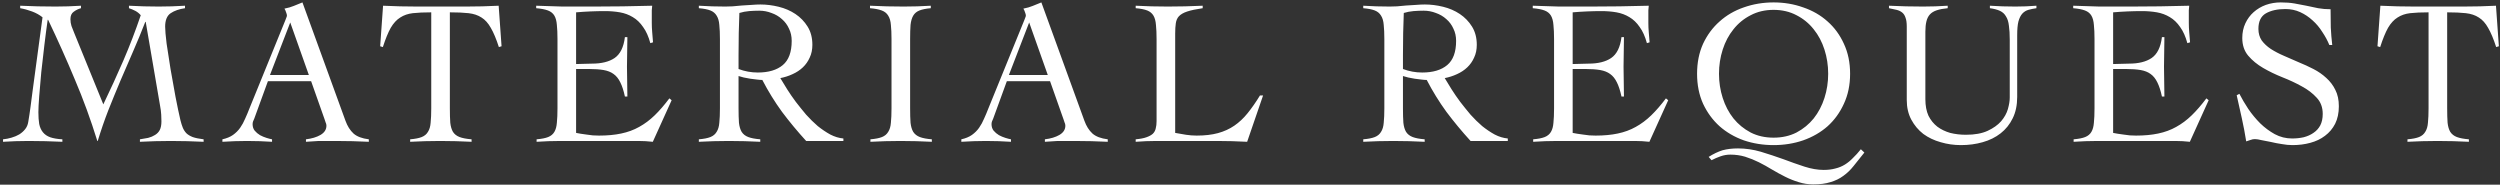 <svg width="677" height="50" viewBox="0 0 677 50" fill="none" xmlns="http://www.w3.org/2000/svg">
<rect x="0" y="0" width="677" height="50" fill="#333333" stroke="none"/>
<path d="M34.923 1.55C36.267 1.625 37.611 1.681 38.955 1.718C40.299 1.756 41.643 1.774 42.987 1.774C44.182 1.774 45.358 1.756 46.515 1.718C47.71 1.681 48.904 1.625 50.099 1.55V2.222C48.531 2.446 47.243 2.894 46.235 3.566C45.227 4.238 44.723 5.452 44.723 7.206C44.723 8.14 44.854 9.67 45.115 11.798C45.414 13.889 45.769 16.185 46.179 18.686C46.627 21.188 47.075 23.689 47.523 26.19C48.008 28.692 48.456 30.82 48.867 32.574C49.054 33.321 49.259 33.974 49.483 34.534C49.707 35.094 50.025 35.598 50.435 36.046C50.846 36.457 51.425 36.812 52.171 37.11C52.918 37.372 53.907 37.577 55.139 37.726V38.398C53.646 38.324 52.153 38.268 50.659 38.23C49.203 38.193 47.728 38.174 46.235 38.174C44.816 38.174 43.416 38.193 42.035 38.23C40.691 38.268 39.31 38.324 37.891 38.398V37.726C38.675 37.614 39.422 37.484 40.131 37.334C40.84 37.148 41.456 36.886 41.979 36.55C42.539 36.214 42.968 35.766 43.267 35.206C43.566 34.609 43.715 33.825 43.715 32.854C43.715 32.406 43.697 31.809 43.659 31.062C43.622 30.316 43.51 29.457 43.323 28.486L39.459 5.918H39.347C38.302 8.606 37.2 11.276 36.043 13.926C34.886 16.54 33.747 19.172 32.627 21.822C31.507 24.473 30.406 27.161 29.323 29.886C28.278 32.574 27.326 35.337 26.467 38.174H26.355C24.563 32.388 22.529 26.825 20.251 21.486C18.011 16.11 15.603 10.734 13.027 5.358H12.915C12.617 7.412 12.318 9.689 12.019 12.19C11.72 14.692 11.441 17.137 11.179 19.526C10.955 21.878 10.768 24.044 10.619 26.022C10.47 27.964 10.395 29.42 10.395 30.39C10.395 31.622 10.47 32.686 10.619 33.582C10.806 34.478 11.142 35.225 11.627 35.822C12.113 36.42 12.766 36.868 13.587 37.166C14.446 37.465 15.547 37.652 16.891 37.726V38.398C15.323 38.324 13.793 38.268 12.299 38.23C10.806 38.193 9.275 38.174 7.707 38.174C6.55 38.174 5.392 38.193 4.235 38.23C3.115 38.268 1.976 38.324 0.819 38.398V37.726C1.603 37.652 2.368 37.502 3.115 37.278C3.899 37.054 4.608 36.756 5.243 36.382C5.878 35.972 6.4 35.505 6.811 34.982C7.259 34.422 7.539 33.769 7.651 33.022C7.875 31.716 8.08 30.353 8.267 28.934C8.454 27.478 8.64 26.041 8.827 24.622L11.515 4.686C10.731 4.052 9.798 3.529 8.715 3.118C7.632 2.708 6.55 2.409 5.467 2.222V1.55C7.072 1.625 8.659 1.681 10.227 1.718C11.832 1.756 13.438 1.774 15.043 1.774C16.201 1.774 17.339 1.756 18.459 1.718C19.616 1.681 20.774 1.625 21.931 1.55V2.222C21.222 2.409 20.569 2.726 19.971 3.174C19.374 3.585 19.075 4.257 19.075 5.19C19.075 5.825 19.169 6.441 19.355 7.038C19.579 7.636 19.822 8.252 20.083 8.886L27.979 28.262C29.883 24.305 31.694 20.348 33.411 16.39C35.129 12.396 36.697 8.308 38.115 4.126C37.705 3.641 37.219 3.249 36.659 2.95C36.099 2.652 35.52 2.409 34.923 2.222V1.55ZM72.549 21.99L68.853 32.126C68.741 32.425 68.629 32.686 68.517 32.91C68.442 33.134 68.405 33.377 68.405 33.638C68.405 34.31 68.592 34.889 68.965 35.374C69.376 35.86 69.861 36.27 70.421 36.606C70.981 36.905 71.56 37.148 72.157 37.334C72.754 37.521 73.258 37.652 73.669 37.726V38.398C72.549 38.324 71.429 38.268 70.309 38.23C69.189 38.193 68.05 38.174 66.893 38.174C65.773 38.174 64.672 38.193 63.589 38.23C62.544 38.268 61.424 38.324 60.229 38.398V37.726C61.386 37.465 62.338 37.073 63.085 36.55C63.869 35.99 64.522 35.337 65.045 34.59C65.568 33.844 66.016 33.022 66.389 32.126C66.8 31.23 67.192 30.297 67.565 29.326L77.253 5.526C77.365 5.265 77.458 5.022 77.533 4.798C77.645 4.574 77.701 4.369 77.701 4.182C77.701 3.996 77.626 3.716 77.477 3.342C77.365 2.969 77.216 2.633 77.029 2.334C78 2.148 78.84 1.905 79.549 1.606C80.258 1.308 81.042 0.99 81.901 0.654L93.549 32.686C94.072 34.142 94.8 35.3 95.733 36.158C96.666 36.98 98.048 37.502 99.877 37.726V38.398C98.384 38.324 96.909 38.268 95.453 38.23C94.034 38.193 92.541 38.174 90.973 38.174C89.965 38.174 89.088 38.174 88.341 38.174C87.594 38.174 86.922 38.174 86.325 38.174C85.728 38.212 85.149 38.249 84.589 38.286C84.066 38.324 83.488 38.361 82.853 38.398V37.726C84.421 37.54 85.728 37.148 86.773 36.55C87.856 35.916 88.397 35.076 88.397 34.03C88.397 33.732 88.322 33.433 88.173 33.134C88.061 32.836 87.968 32.556 87.893 32.294L84.253 21.99H72.549ZM78.597 6.086L73.109 20.31H83.637L78.597 6.086ZM111.07 37.726C112.414 37.614 113.46 37.409 114.206 37.11C114.953 36.812 115.513 36.345 115.886 35.71C116.297 35.076 116.54 34.254 116.614 33.246C116.726 32.201 116.782 30.894 116.782 29.326V3.342C114.804 3.342 113.142 3.417 111.798 3.566C110.492 3.716 109.353 4.108 108.382 4.742C107.412 5.34 106.553 6.273 105.806 7.542C105.097 8.812 104.388 10.548 103.678 12.75L102.95 12.526L103.734 1.55C105.302 1.625 106.852 1.681 108.382 1.718C109.913 1.756 111.462 1.774 113.03 1.774H126.19C127.684 1.774 129.158 1.756 130.614 1.718C132.07 1.681 133.545 1.625 135.038 1.55L135.822 12.526L135.094 12.75C134.385 10.548 133.657 8.812 132.91 7.542C132.201 6.273 131.361 5.34 130.39 4.742C129.42 4.108 128.244 3.716 126.862 3.566C125.518 3.417 123.838 3.342 121.822 3.342V29.326C121.822 30.894 121.86 32.201 121.934 33.246C122.046 34.254 122.289 35.076 122.662 35.71C123.073 36.345 123.67 36.812 124.454 37.11C125.238 37.409 126.321 37.614 127.702 37.726V38.398C126.284 38.324 124.865 38.268 123.446 38.23C122.028 38.193 120.609 38.174 119.19 38.174C117.809 38.174 116.446 38.193 115.102 38.23C113.758 38.268 112.414 38.324 111.07 38.398V37.726ZM156.007 35.99C156.343 36.065 156.754 36.14 157.239 36.214C157.724 36.289 158.247 36.364 158.807 36.438C159.367 36.513 159.946 36.588 160.543 36.662C161.14 36.7 161.7 36.718 162.223 36.718C164.463 36.718 166.46 36.532 168.215 36.158C170.007 35.785 171.631 35.188 173.087 34.366C174.58 33.545 175.98 32.5 177.287 31.23C178.594 29.961 179.919 28.43 181.263 26.638L181.879 27.142L176.783 38.398C176.148 38.324 175.495 38.268 174.823 38.23C174.151 38.193 173.498 38.174 172.863 38.174H151.807C150.724 38.174 149.642 38.193 148.559 38.23C147.476 38.268 146.394 38.324 145.311 38.398V37.726C146.655 37.614 147.7 37.409 148.447 37.11C149.194 36.812 149.754 36.345 150.127 35.71C150.5 35.076 150.724 34.254 150.799 33.246C150.911 32.201 150.967 30.894 150.967 29.326V10.622C150.967 9.054 150.911 7.766 150.799 6.758C150.724 5.713 150.5 4.873 150.127 4.238C149.754 3.604 149.175 3.137 148.391 2.838C147.607 2.54 146.543 2.334 145.199 2.222V1.55C146.468 1.588 147.663 1.625 148.783 1.662C149.94 1.7 151.116 1.737 152.311 1.774C153.543 1.774 154.831 1.774 156.175 1.774C157.556 1.774 159.106 1.774 160.823 1.774C163.436 1.774 166.05 1.756 168.663 1.718C171.276 1.681 173.927 1.625 176.615 1.55C176.578 1.961 176.54 2.372 176.503 2.782C176.503 3.193 176.503 3.585 176.503 3.958V6.198C176.503 7.02 176.54 7.86 176.615 8.718C176.69 9.54 176.764 10.454 176.839 11.462L176.111 11.686C175.626 9.894 174.972 8.438 174.151 7.318C173.367 6.161 172.434 5.265 171.351 4.63C170.306 3.996 169.148 3.566 167.879 3.342C166.61 3.118 165.266 3.006 163.847 3.006C161.234 3.006 158.62 3.118 156.007 3.342V17.342C156.754 17.342 157.463 17.324 158.135 17.286C158.844 17.249 159.572 17.23 160.319 17.23C162.895 17.23 164.93 16.726 166.423 15.718C167.954 14.673 168.887 12.788 169.223 10.062H169.895C169.895 11.406 169.876 12.75 169.839 14.094C169.802 15.438 169.783 16.764 169.783 18.07C169.783 19.414 169.802 20.758 169.839 22.102C169.876 23.446 169.895 24.79 169.895 26.134H169.223C168.887 24.566 168.476 23.297 167.991 22.326C167.506 21.318 166.89 20.553 166.143 20.03C165.434 19.508 164.538 19.153 163.455 18.966C162.372 18.78 161.084 18.686 159.591 18.686H156.007V35.99ZM228.391 38.174H218.311C215.959 35.598 213.775 32.966 211.759 30.278C209.78 27.553 208.007 24.678 206.439 21.654C206.066 21.654 205.58 21.617 204.983 21.542C204.423 21.468 203.826 21.393 203.191 21.318C202.594 21.206 201.996 21.094 201.399 20.982C200.839 20.833 200.372 20.702 199.999 20.59V29.326C199.999 30.894 200.036 32.201 200.111 33.246C200.223 34.254 200.466 35.076 200.839 35.71C201.25 36.345 201.847 36.812 202.631 37.11C203.415 37.409 204.498 37.614 205.879 37.726V38.398C204.46 38.324 203.042 38.268 201.623 38.23C200.204 38.193 198.786 38.174 197.367 38.174C195.986 38.174 194.623 38.193 193.279 38.23C191.935 38.268 190.591 38.324 189.247 38.398V37.726C190.591 37.614 191.636 37.409 192.383 37.11C193.13 36.812 193.69 36.345 194.063 35.71C194.474 35.076 194.716 34.254 194.791 33.246C194.903 32.201 194.959 30.894 194.959 29.326V10.622C194.959 9.054 194.903 7.766 194.791 6.758C194.716 5.713 194.474 4.873 194.063 4.238C193.69 3.604 193.13 3.137 192.383 2.838C191.636 2.54 190.591 2.334 189.247 2.222V1.55C190.442 1.625 191.636 1.681 192.831 1.718C194.026 1.756 195.22 1.774 196.415 1.774C196.938 1.774 197.591 1.756 198.375 1.718C199.159 1.644 199.98 1.569 200.839 1.494C201.735 1.42 202.631 1.364 203.527 1.326C204.423 1.252 205.226 1.214 205.935 1.214C207.54 1.214 209.183 1.42 210.863 1.83C212.543 2.241 214.055 2.894 215.399 3.79C216.743 4.686 217.844 5.825 218.703 7.206C219.562 8.588 219.991 10.23 219.991 12.134C219.991 13.441 219.748 14.598 219.263 15.606C218.815 16.614 218.199 17.492 217.415 18.238C216.631 18.985 215.698 19.601 214.615 20.086C213.57 20.572 212.468 20.926 211.311 21.15C211.834 22.046 212.45 23.054 213.159 24.174C213.868 25.294 214.652 26.433 215.511 27.59C216.407 28.748 217.34 29.905 218.311 31.062C219.319 32.182 220.364 33.209 221.447 34.142C222.567 35.038 223.706 35.804 224.863 36.438C226.02 37.036 227.196 37.39 228.391 37.502V38.174ZM199.999 18.686C201.679 19.321 203.415 19.638 205.207 19.638C208.119 19.638 210.378 18.966 211.983 17.622C213.588 16.278 214.391 14.094 214.391 11.07C214.391 9.838 214.148 8.737 213.663 7.766C213.215 6.758 212.58 5.9 211.759 5.19C210.938 4.444 209.986 3.884 208.903 3.51C207.858 3.1 206.756 2.894 205.599 2.894C204.666 2.894 203.751 2.932 202.855 3.006C201.959 3.081 201.082 3.249 200.223 3.51C200.148 5.302 200.092 7.113 200.055 8.942C200.018 10.772 199.999 12.75 199.999 14.878V18.686ZM235.709 37.726C237.053 37.614 238.098 37.409 238.845 37.11C239.592 36.812 240.152 36.345 240.525 35.71C240.936 35.076 241.178 34.254 241.253 33.246C241.365 32.201 241.421 30.894 241.421 29.326V10.622C241.421 9.054 241.365 7.766 241.253 6.758C241.178 5.713 240.936 4.873 240.525 4.238C240.152 3.604 239.573 3.137 238.789 2.838C238.005 2.54 236.941 2.334 235.597 2.222V1.55C237.165 1.625 238.677 1.681 240.133 1.718C241.626 1.756 243.157 1.774 244.725 1.774C245.957 1.774 247.189 1.756 248.421 1.718C249.653 1.681 250.866 1.625 252.061 1.55V2.222C250.754 2.334 249.728 2.54 248.981 2.838C248.234 3.137 247.674 3.604 247.301 4.238C246.928 4.873 246.685 5.713 246.573 6.758C246.498 7.766 246.461 9.054 246.461 10.622V29.326C246.461 30.894 246.498 32.201 246.573 33.246C246.685 34.254 246.928 35.076 247.301 35.71C247.712 36.345 248.309 36.812 249.093 37.11C249.877 37.409 250.96 37.614 252.341 37.726V38.398C250.922 38.324 249.504 38.268 248.085 38.23C246.666 38.193 245.248 38.174 243.829 38.174C242.448 38.174 241.085 38.193 239.741 38.23C238.397 38.268 237.053 38.324 235.709 38.398V37.726ZM272.651 21.99L268.955 32.126C268.843 32.425 268.731 32.686 268.619 32.91C268.544 33.134 268.507 33.377 268.507 33.638C268.507 34.31 268.693 34.889 269.067 35.374C269.477 35.86 269.963 36.27 270.523 36.606C271.083 36.905 271.661 37.148 272.259 37.334C272.856 37.521 273.36 37.652 273.771 37.726V38.398C272.651 38.324 271.531 38.268 270.411 38.23C269.291 38.193 268.152 38.174 266.995 38.174C265.875 38.174 264.773 38.193 263.691 38.23C262.645 38.268 261.525 38.324 260.331 38.398V37.726C261.488 37.465 262.44 37.073 263.187 36.55C263.971 35.99 264.624 35.337 265.147 34.59C265.669 33.844 266.117 33.022 266.491 32.126C266.901 31.23 267.293 30.297 267.667 29.326L277.355 5.526C277.467 5.265 277.56 5.022 277.635 4.798C277.747 4.574 277.803 4.369 277.803 4.182C277.803 3.996 277.728 3.716 277.579 3.342C277.467 2.969 277.317 2.633 277.131 2.334C278.101 2.148 278.941 1.905 279.651 1.606C280.36 1.308 281.144 0.99 282.003 0.654L293.651 32.686C294.173 34.142 294.901 35.3 295.835 36.158C296.768 36.98 298.149 37.502 299.979 37.726V38.398C298.485 38.324 297.011 38.268 295.555 38.23C294.136 38.193 292.643 38.174 291.075 38.174C290.067 38.174 289.189 38.174 288.443 38.174C287.696 38.174 287.024 38.174 286.427 38.174C285.829 38.212 285.251 38.249 284.691 38.286C284.168 38.324 283.589 38.361 282.955 38.398V37.726C284.523 37.54 285.829 37.148 286.875 36.55C287.957 35.916 288.499 35.076 288.499 34.03C288.499 33.732 288.424 33.433 288.275 33.134C288.163 32.836 288.069 32.556 287.995 32.294L284.355 21.99H272.651ZM278.699 6.086L273.211 20.31H283.739L278.699 6.086ZM325.688 2.222C323.896 2.484 322.496 2.782 321.488 3.118C320.48 3.454 319.734 3.884 319.248 4.406C318.8 4.892 318.52 5.526 318.408 6.31C318.296 7.057 318.24 7.99 318.24 9.11V35.99C319.248 36.177 320.219 36.345 321.152 36.494C322.123 36.644 323.094 36.718 324.064 36.718C326.267 36.718 328.19 36.494 329.832 36.046C331.475 35.598 332.95 34.926 334.256 34.03C335.563 33.134 336.758 32.014 337.84 30.67C338.96 29.289 340.08 27.684 341.2 25.854H342.04L337.728 38.398C336.384 38.324 335.022 38.268 333.64 38.23C332.296 38.193 330.952 38.174 329.608 38.174H313.144C312.211 38.174 311.278 38.193 310.344 38.23C309.411 38.268 308.478 38.324 307.544 38.398V37.726C308.776 37.614 309.747 37.428 310.456 37.166C311.203 36.905 311.782 36.588 312.192 36.214C312.603 35.804 312.864 35.318 312.976 34.758C313.126 34.198 313.2 33.545 313.2 32.798V10.622C313.2 9.054 313.144 7.766 313.032 6.758C312.958 5.713 312.734 4.873 312.36 4.238C311.987 3.604 311.427 3.137 310.68 2.838C309.934 2.54 308.888 2.334 307.544 2.222V1.55C309 1.625 310.438 1.681 311.856 1.718C313.312 1.756 314.768 1.774 316.224 1.774C317.792 1.774 319.36 1.756 320.928 1.718C322.534 1.681 324.12 1.625 325.688 1.55V2.222ZM408.313 38.174H398.233C395.881 35.598 393.697 32.966 391.681 30.278C389.702 27.553 387.929 24.678 386.361 21.654C385.987 21.654 385.502 21.617 384.905 21.542C384.345 21.468 383.747 21.393 383.113 21.318C382.515 21.206 381.918 21.094 381.321 20.982C380.761 20.833 380.294 20.702 379.921 20.59V29.326C379.921 30.894 379.958 32.201 380.033 33.246C380.145 34.254 380.387 35.076 380.761 35.71C381.171 36.345 381.769 36.812 382.553 37.11C383.337 37.409 384.419 37.614 385.801 37.726V38.398C384.382 38.324 382.963 38.268 381.545 38.23C380.126 38.193 378.707 38.174 377.289 38.174C375.907 38.174 374.545 38.193 373.201 38.23C371.857 38.268 370.513 38.324 369.169 38.398V37.726C370.513 37.614 371.558 37.409 372.305 37.11C373.051 36.812 373.611 36.345 373.985 35.71C374.395 35.076 374.638 34.254 374.713 33.246C374.825 32.201 374.881 30.894 374.881 29.326V10.622C374.881 9.054 374.825 7.766 374.713 6.758C374.638 5.713 374.395 4.873 373.985 4.238C373.611 3.604 373.051 3.137 372.305 2.838C371.558 2.54 370.513 2.334 369.169 2.222V1.55C370.363 1.625 371.558 1.681 372.753 1.718C373.947 1.756 375.142 1.774 376.337 1.774C376.859 1.774 377.513 1.756 378.297 1.718C379.081 1.644 379.902 1.569 380.761 1.494C381.657 1.42 382.553 1.364 383.449 1.326C384.345 1.252 385.147 1.214 385.857 1.214C387.462 1.214 389.105 1.42 390.785 1.83C392.465 2.241 393.977 2.894 395.321 3.79C396.665 4.686 397.766 5.825 398.625 7.206C399.483 8.588 399.913 10.23 399.913 12.134C399.913 13.441 399.67 14.598 399.185 15.606C398.737 16.614 398.121 17.492 397.337 18.238C396.553 18.985 395.619 19.601 394.537 20.086C393.491 20.572 392.39 20.926 391.233 21.15C391.755 22.046 392.371 23.054 393.081 24.174C393.79 25.294 394.574 26.433 395.433 27.59C396.329 28.748 397.262 29.905 398.233 31.062C399.241 32.182 400.286 33.209 401.369 34.142C402.489 35.038 403.627 35.804 404.785 36.438C405.942 37.036 407.118 37.39 408.313 37.502V38.174ZM379.921 18.686C381.601 19.321 383.337 19.638 385.129 19.638C388.041 19.638 390.299 18.966 391.905 17.622C393.51 16.278 394.313 14.094 394.313 11.07C394.313 9.838 394.07 8.737 393.585 7.766C393.137 6.758 392.502 5.9 391.681 5.19C390.859 4.444 389.907 3.884 388.825 3.51C387.779 3.1 386.678 2.894 385.521 2.894C384.587 2.894 383.673 2.932 382.777 3.006C381.881 3.081 381.003 3.249 380.145 3.51C380.07 5.302 380.014 7.113 379.977 8.942C379.939 10.772 379.921 12.75 379.921 14.878V18.686ZM425.879 35.99C426.215 36.065 426.626 36.14 427.111 36.214C427.596 36.289 428.119 36.364 428.679 36.438C429.239 36.513 429.818 36.588 430.415 36.662C431.012 36.7 431.572 36.718 432.095 36.718C434.335 36.718 436.332 36.532 438.087 36.158C439.879 35.785 441.503 35.188 442.959 34.366C444.452 33.545 445.852 32.5 447.159 31.23C448.466 29.961 449.791 28.43 451.135 26.638L451.751 27.142L446.655 38.398C446.02 38.324 445.367 38.268 444.695 38.23C444.023 38.193 443.37 38.174 442.735 38.174H421.679C420.596 38.174 419.514 38.193 418.431 38.23C417.348 38.268 416.266 38.324 415.183 38.398V37.726C416.527 37.614 417.572 37.409 418.319 37.11C419.066 36.812 419.626 36.345 419.999 35.71C420.372 35.076 420.596 34.254 420.671 33.246C420.783 32.201 420.839 30.894 420.839 29.326V10.622C420.839 9.054 420.783 7.766 420.671 6.758C420.596 5.713 420.372 4.873 419.999 4.238C419.626 3.604 419.047 3.137 418.263 2.838C417.479 2.54 416.415 2.334 415.071 2.222V1.55C416.34 1.588 417.535 1.625 418.655 1.662C419.812 1.7 420.988 1.737 422.183 1.774C423.415 1.774 424.703 1.774 426.047 1.774C427.428 1.774 428.978 1.774 430.695 1.774C433.308 1.774 435.922 1.756 438.535 1.718C441.148 1.681 443.799 1.625 446.487 1.55C446.45 1.961 446.412 2.372 446.375 2.782C446.375 3.193 446.375 3.585 446.375 3.958V6.198C446.375 7.02 446.412 7.86 446.487 8.718C446.562 9.54 446.636 10.454 446.711 11.462L445.983 11.686C445.498 9.894 444.844 8.438 444.023 7.318C443.239 6.161 442.306 5.265 441.223 4.63C440.178 3.996 439.02 3.566 437.751 3.342C436.482 3.118 435.138 3.006 433.719 3.006C431.106 3.006 428.492 3.118 425.879 3.342V17.342C426.626 17.342 427.335 17.324 428.007 17.286C428.716 17.249 429.444 17.23 430.191 17.23C432.767 17.23 434.802 16.726 436.295 15.718C437.826 14.673 438.759 12.788 439.095 10.062H439.767C439.767 11.406 439.748 12.75 439.711 14.094C439.674 15.438 439.655 16.764 439.655 18.07C439.655 19.414 439.674 20.758 439.711 22.102C439.748 23.446 439.767 24.79 439.767 26.134H439.095C438.759 24.566 438.348 23.297 437.863 22.326C437.378 21.318 436.762 20.553 436.015 20.03C435.306 19.508 434.41 19.153 433.327 18.966C432.244 18.78 430.956 18.686 429.463 18.686H425.879V35.99ZM504.871 41.31C503.825 42.654 502.855 43.868 501.959 44.95C501.1 46.033 500.167 46.929 499.159 47.638C498.151 48.385 496.993 48.945 495.687 49.318C494.417 49.729 492.868 49.934 491.039 49.934C489.657 49.934 488.332 49.729 487.063 49.318C485.831 48.945 484.617 48.46 483.423 47.862C482.228 47.265 481.033 46.612 479.839 45.902C478.681 45.193 477.505 44.54 476.311 43.942C475.116 43.345 473.865 42.841 472.559 42.43C471.289 42.057 469.964 41.87 468.583 41.87C467.687 41.87 466.809 42.02 465.951 42.318C465.092 42.617 464.271 42.972 463.487 43.382L462.703 42.486C464.009 41.665 465.26 41.068 466.455 40.694C467.687 40.358 469.087 40.19 470.655 40.19C472.708 40.19 474.761 40.489 476.815 41.086C478.905 41.721 480.94 42.393 482.919 43.102C484.897 43.849 486.801 44.521 488.631 45.118C490.497 45.716 492.233 46.014 493.839 46.014C495.033 46.014 496.097 45.884 497.031 45.622C497.964 45.398 498.823 45.044 499.607 44.558C500.391 44.073 501.119 43.476 501.791 42.766C502.5 42.094 503.209 41.31 503.919 40.414L504.871 41.31ZM459.567 19.974C459.567 16.95 460.108 14.244 461.191 11.854C462.311 9.465 463.804 7.449 465.671 5.806C467.537 4.126 469.721 2.857 472.223 1.998C474.761 1.102 477.449 0.654 480.287 0.654C483.124 0.654 485.793 1.102 488.295 1.998C490.833 2.857 493.036 4.126 494.903 5.806C496.769 7.449 498.244 9.465 499.327 11.854C500.447 14.244 501.007 16.95 501.007 19.974C501.007 22.998 500.447 25.705 499.327 28.094C498.244 30.484 496.769 32.518 494.903 34.198C493.036 35.841 490.833 37.11 488.295 38.006C485.793 38.865 483.124 39.294 480.287 39.294C477.449 39.294 474.761 38.865 472.223 38.006C469.721 37.11 467.537 35.841 465.671 34.198C463.804 32.518 462.311 30.484 461.191 28.094C460.108 25.705 459.567 22.998 459.567 19.974ZM465.503 19.974C465.503 22.252 465.839 24.436 466.511 26.526C467.183 28.617 468.153 30.465 469.423 32.07C470.692 33.638 472.241 34.908 474.071 35.878C475.9 36.812 477.972 37.278 480.287 37.278C482.601 37.278 484.673 36.812 486.503 35.878C488.332 34.908 489.881 33.638 491.151 32.07C492.42 30.465 493.391 28.617 494.063 26.526C494.735 24.436 495.071 22.252 495.071 19.974C495.071 17.697 494.735 15.513 494.063 13.422C493.391 11.332 492.42 9.502 491.151 7.934C489.881 6.329 488.332 5.06 486.503 4.126C484.673 3.156 482.601 2.67 480.287 2.67C477.972 2.67 475.9 3.156 474.071 4.126C472.241 5.06 470.692 6.329 469.423 7.934C468.153 9.502 467.183 11.332 466.511 13.422C465.839 15.513 465.503 17.697 465.503 19.974ZM516.351 7.206C516.351 6.161 516.239 5.358 516.015 4.798C515.829 4.201 515.53 3.734 515.119 3.398C514.709 3.062 514.205 2.82 513.607 2.67C513.01 2.521 512.319 2.372 511.535 2.222V1.55C513.103 1.625 514.634 1.681 516.127 1.718C517.658 1.756 519.207 1.774 520.775 1.774C521.895 1.774 522.997 1.756 524.079 1.718C525.199 1.681 526.319 1.625 527.439 1.55V2.222C526.245 2.334 525.255 2.521 524.471 2.782C523.687 3.044 523.071 3.417 522.623 3.902C522.175 4.388 521.858 5.022 521.671 5.806C521.485 6.553 521.391 7.486 521.391 8.606V26.862C521.391 28.617 521.671 30.11 522.231 31.342C522.829 32.537 523.631 33.526 524.639 34.31C525.647 35.057 526.805 35.617 528.111 35.99C529.455 36.326 530.874 36.494 532.367 36.494C534.757 36.494 536.717 36.14 538.247 35.43C539.778 34.721 540.991 33.862 541.887 32.854C542.783 31.809 543.399 30.708 543.735 29.55C544.071 28.356 544.239 27.31 544.239 26.414V10.734C544.239 9.241 544.165 7.99 544.015 6.982C543.903 5.937 543.642 5.097 543.231 4.462C542.858 3.79 542.317 3.286 541.607 2.95C540.898 2.614 539.983 2.372 538.863 2.222V1.55C540.021 1.625 541.159 1.681 542.279 1.718C543.437 1.756 544.594 1.774 545.751 1.774C546.722 1.774 547.674 1.756 548.607 1.718C549.541 1.681 550.493 1.625 551.463 1.55V2.222C550.679 2.334 549.951 2.484 549.279 2.67C548.645 2.857 548.103 3.193 547.655 3.678C547.207 4.164 546.853 4.873 546.591 5.806C546.367 6.702 546.255 7.934 546.255 9.502V26.246C546.255 28.486 545.845 30.428 545.023 32.07C544.239 33.676 543.157 35.02 541.775 36.102C540.394 37.185 538.77 37.988 536.903 38.51C535.074 39.033 533.114 39.294 531.023 39.294C529.119 39.294 527.29 39.033 525.535 38.51C523.781 38.025 522.213 37.278 520.831 36.27C519.487 35.225 518.405 33.937 517.583 32.406C516.762 30.876 516.351 29.102 516.351 27.086V7.206ZM572.234 35.99C572.57 36.065 572.98 36.14 573.466 36.214C573.951 36.289 574.474 36.364 575.034 36.438C575.594 36.513 576.172 36.588 576.77 36.662C577.367 36.7 577.927 36.718 578.45 36.718C580.69 36.718 582.687 36.532 584.442 36.158C586.234 35.785 587.858 35.188 589.314 34.366C590.807 33.545 592.207 32.5 593.514 31.23C594.82 29.961 596.146 28.43 597.49 26.638L598.106 27.142L593.01 38.398C592.375 38.324 591.722 38.268 591.05 38.23C590.378 38.193 589.724 38.174 589.09 38.174H568.034C566.951 38.174 565.868 38.193 564.786 38.23C563.703 38.268 562.62 38.324 561.538 38.398V37.726C562.882 37.614 563.927 37.409 564.674 37.11C565.42 36.812 565.98 36.345 566.354 35.71C566.727 35.076 566.951 34.254 567.026 33.246C567.138 32.201 567.194 30.894 567.194 29.326V10.622C567.194 9.054 567.138 7.766 567.026 6.758C566.951 5.713 566.727 4.873 566.354 4.238C565.98 3.604 565.402 3.137 564.618 2.838C563.834 2.54 562.77 2.334 561.426 2.222V1.55C562.695 1.588 563.89 1.625 565.01 1.662C566.167 1.7 567.343 1.737 568.538 1.774C569.77 1.774 571.058 1.774 572.402 1.774C573.783 1.774 575.332 1.774 577.05 1.774C579.663 1.774 582.276 1.756 584.89 1.718C587.503 1.681 590.154 1.625 592.842 1.55C592.804 1.961 592.767 2.372 592.73 2.782C592.73 3.193 592.73 3.585 592.73 3.958V6.198C592.73 7.02 592.767 7.86 592.842 8.718C592.916 9.54 592.991 10.454 593.066 11.462L592.338 11.686C591.852 9.894 591.199 8.438 590.378 7.318C589.594 6.161 588.66 5.265 587.578 4.63C586.532 3.996 585.375 3.566 584.106 3.342C582.836 3.118 581.492 3.006 580.074 3.006C577.46 3.006 574.847 3.118 572.234 3.342V17.342C572.98 17.342 573.69 17.324 574.362 17.286C575.071 17.249 575.799 17.23 576.546 17.23C579.122 17.23 581.156 16.726 582.65 15.718C584.18 14.673 585.114 12.788 585.45 10.062H586.122C586.122 11.406 586.103 12.75 586.066 14.094C586.028 15.438 586.01 16.764 586.01 18.07C586.01 19.414 586.028 20.758 586.066 22.102C586.103 23.446 586.122 24.79 586.122 26.134H585.45C585.114 24.566 584.703 23.297 584.218 22.326C583.732 21.318 583.116 20.553 582.37 20.03C581.66 19.508 580.764 19.153 579.682 18.966C578.599 18.78 577.311 18.686 575.818 18.686H572.234V35.99ZM630.785 12.19C630.3 10.996 629.665 9.82 628.881 8.662C628.135 7.468 627.257 6.422 626.249 5.526C625.241 4.593 624.121 3.846 622.889 3.286C621.657 2.726 620.313 2.446 618.857 2.446C616.729 2.446 614.975 2.838 613.593 3.622C612.249 4.406 611.577 5.806 611.577 7.822C611.577 9.017 611.876 10.062 612.473 10.958C613.108 11.817 613.929 12.582 614.937 13.254C615.983 13.926 617.159 14.542 618.465 15.102C619.772 15.662 621.097 16.241 622.441 16.838C623.823 17.398 625.167 18.014 626.473 18.686C627.78 19.358 628.937 20.161 629.945 21.094C630.991 22.028 631.812 23.11 632.409 24.342C633.044 25.574 633.361 27.049 633.361 28.766C633.361 30.596 633.025 32.182 632.353 33.526C631.681 34.833 630.767 35.916 629.609 36.774C628.489 37.633 627.164 38.268 625.633 38.678C624.14 39.089 622.535 39.294 620.817 39.294C619.884 39.294 618.913 39.201 617.905 39.014C616.897 38.865 615.927 38.678 614.993 38.454C614.06 38.268 613.201 38.1 612.417 37.95C611.671 37.764 611.073 37.67 610.625 37.67C610.215 37.67 609.823 37.745 609.449 37.894C609.076 38.006 608.684 38.137 608.273 38.286C607.937 36.158 607.545 34.086 607.097 32.07C606.649 30.017 606.183 27.926 605.697 25.798L606.425 25.406C607.097 26.713 607.9 28.076 608.833 29.494C609.804 30.913 610.887 32.22 612.081 33.414C613.276 34.572 614.583 35.542 616.001 36.326C617.457 37.11 619.025 37.502 620.705 37.502C621.788 37.502 622.833 37.39 623.841 37.166C624.849 36.905 625.727 36.513 626.473 35.99C627.257 35.468 627.873 34.796 628.321 33.974C628.769 33.116 628.993 32.07 628.993 30.838C628.993 29.084 628.452 27.628 627.369 26.47C626.287 25.276 624.943 24.249 623.337 23.39C621.732 22.494 619.977 21.673 618.073 20.926C616.207 20.18 614.471 19.34 612.865 18.406C611.26 17.473 609.916 16.372 608.833 15.102C607.751 13.833 607.209 12.228 607.209 10.286C607.209 8.83 607.489 7.505 608.049 6.31C608.609 5.116 609.356 4.108 610.289 3.286C611.26 2.428 612.361 1.774 613.593 1.326C614.863 0.878 616.207 0.654 617.625 0.654C619.007 0.654 620.239 0.748 621.321 0.934C622.441 1.121 623.524 1.326 624.569 1.55C625.652 1.774 626.716 1.998 627.761 2.222C628.807 2.409 629.927 2.502 631.121 2.502C631.121 4.182 631.14 5.825 631.177 7.43C631.252 8.998 631.383 10.585 631.569 12.19H630.785ZM651.941 37.726C653.285 37.614 654.33 37.409 655.077 37.11C655.823 36.812 656.383 36.345 656.757 35.71C657.167 35.076 657.41 34.254 657.485 33.246C657.597 32.201 657.653 30.894 657.653 29.326V3.342C655.674 3.342 654.013 3.417 652.669 3.566C651.362 3.716 650.223 4.108 649.253 4.742C648.282 5.34 647.423 6.273 646.677 7.542C645.967 8.812 645.258 10.548 644.549 12.75L643.821 12.526L644.605 1.55C646.173 1.625 647.722 1.681 649.253 1.718C650.783 1.756 652.333 1.774 653.901 1.774H667.061C668.554 1.774 670.029 1.756 671.485 1.718C672.941 1.681 674.415 1.625 675.909 1.55L676.693 12.526L675.965 12.75C675.255 10.548 674.527 8.812 673.781 7.542C673.071 6.273 672.231 5.34 671.261 4.742C670.29 4.108 669.114 3.716 667.733 3.566C666.389 3.417 664.709 3.342 662.693 3.342V29.326C662.693 30.894 662.73 32.201 662.805 33.246C662.917 34.254 663.159 35.076 663.533 35.71C663.943 36.345 664.541 36.812 665.325 37.11C666.109 37.409 667.191 37.614 668.573 37.726V38.398C667.154 38.324 665.735 38.268 664.317 38.23C662.898 38.193 661.479 38.174 660.061 38.174C658.679 38.174 657.317 38.193 655.973 38.23C654.629 38.268 653.285 38.324 651.941 38.398V37.726Z" fill="white"/>
</svg>
